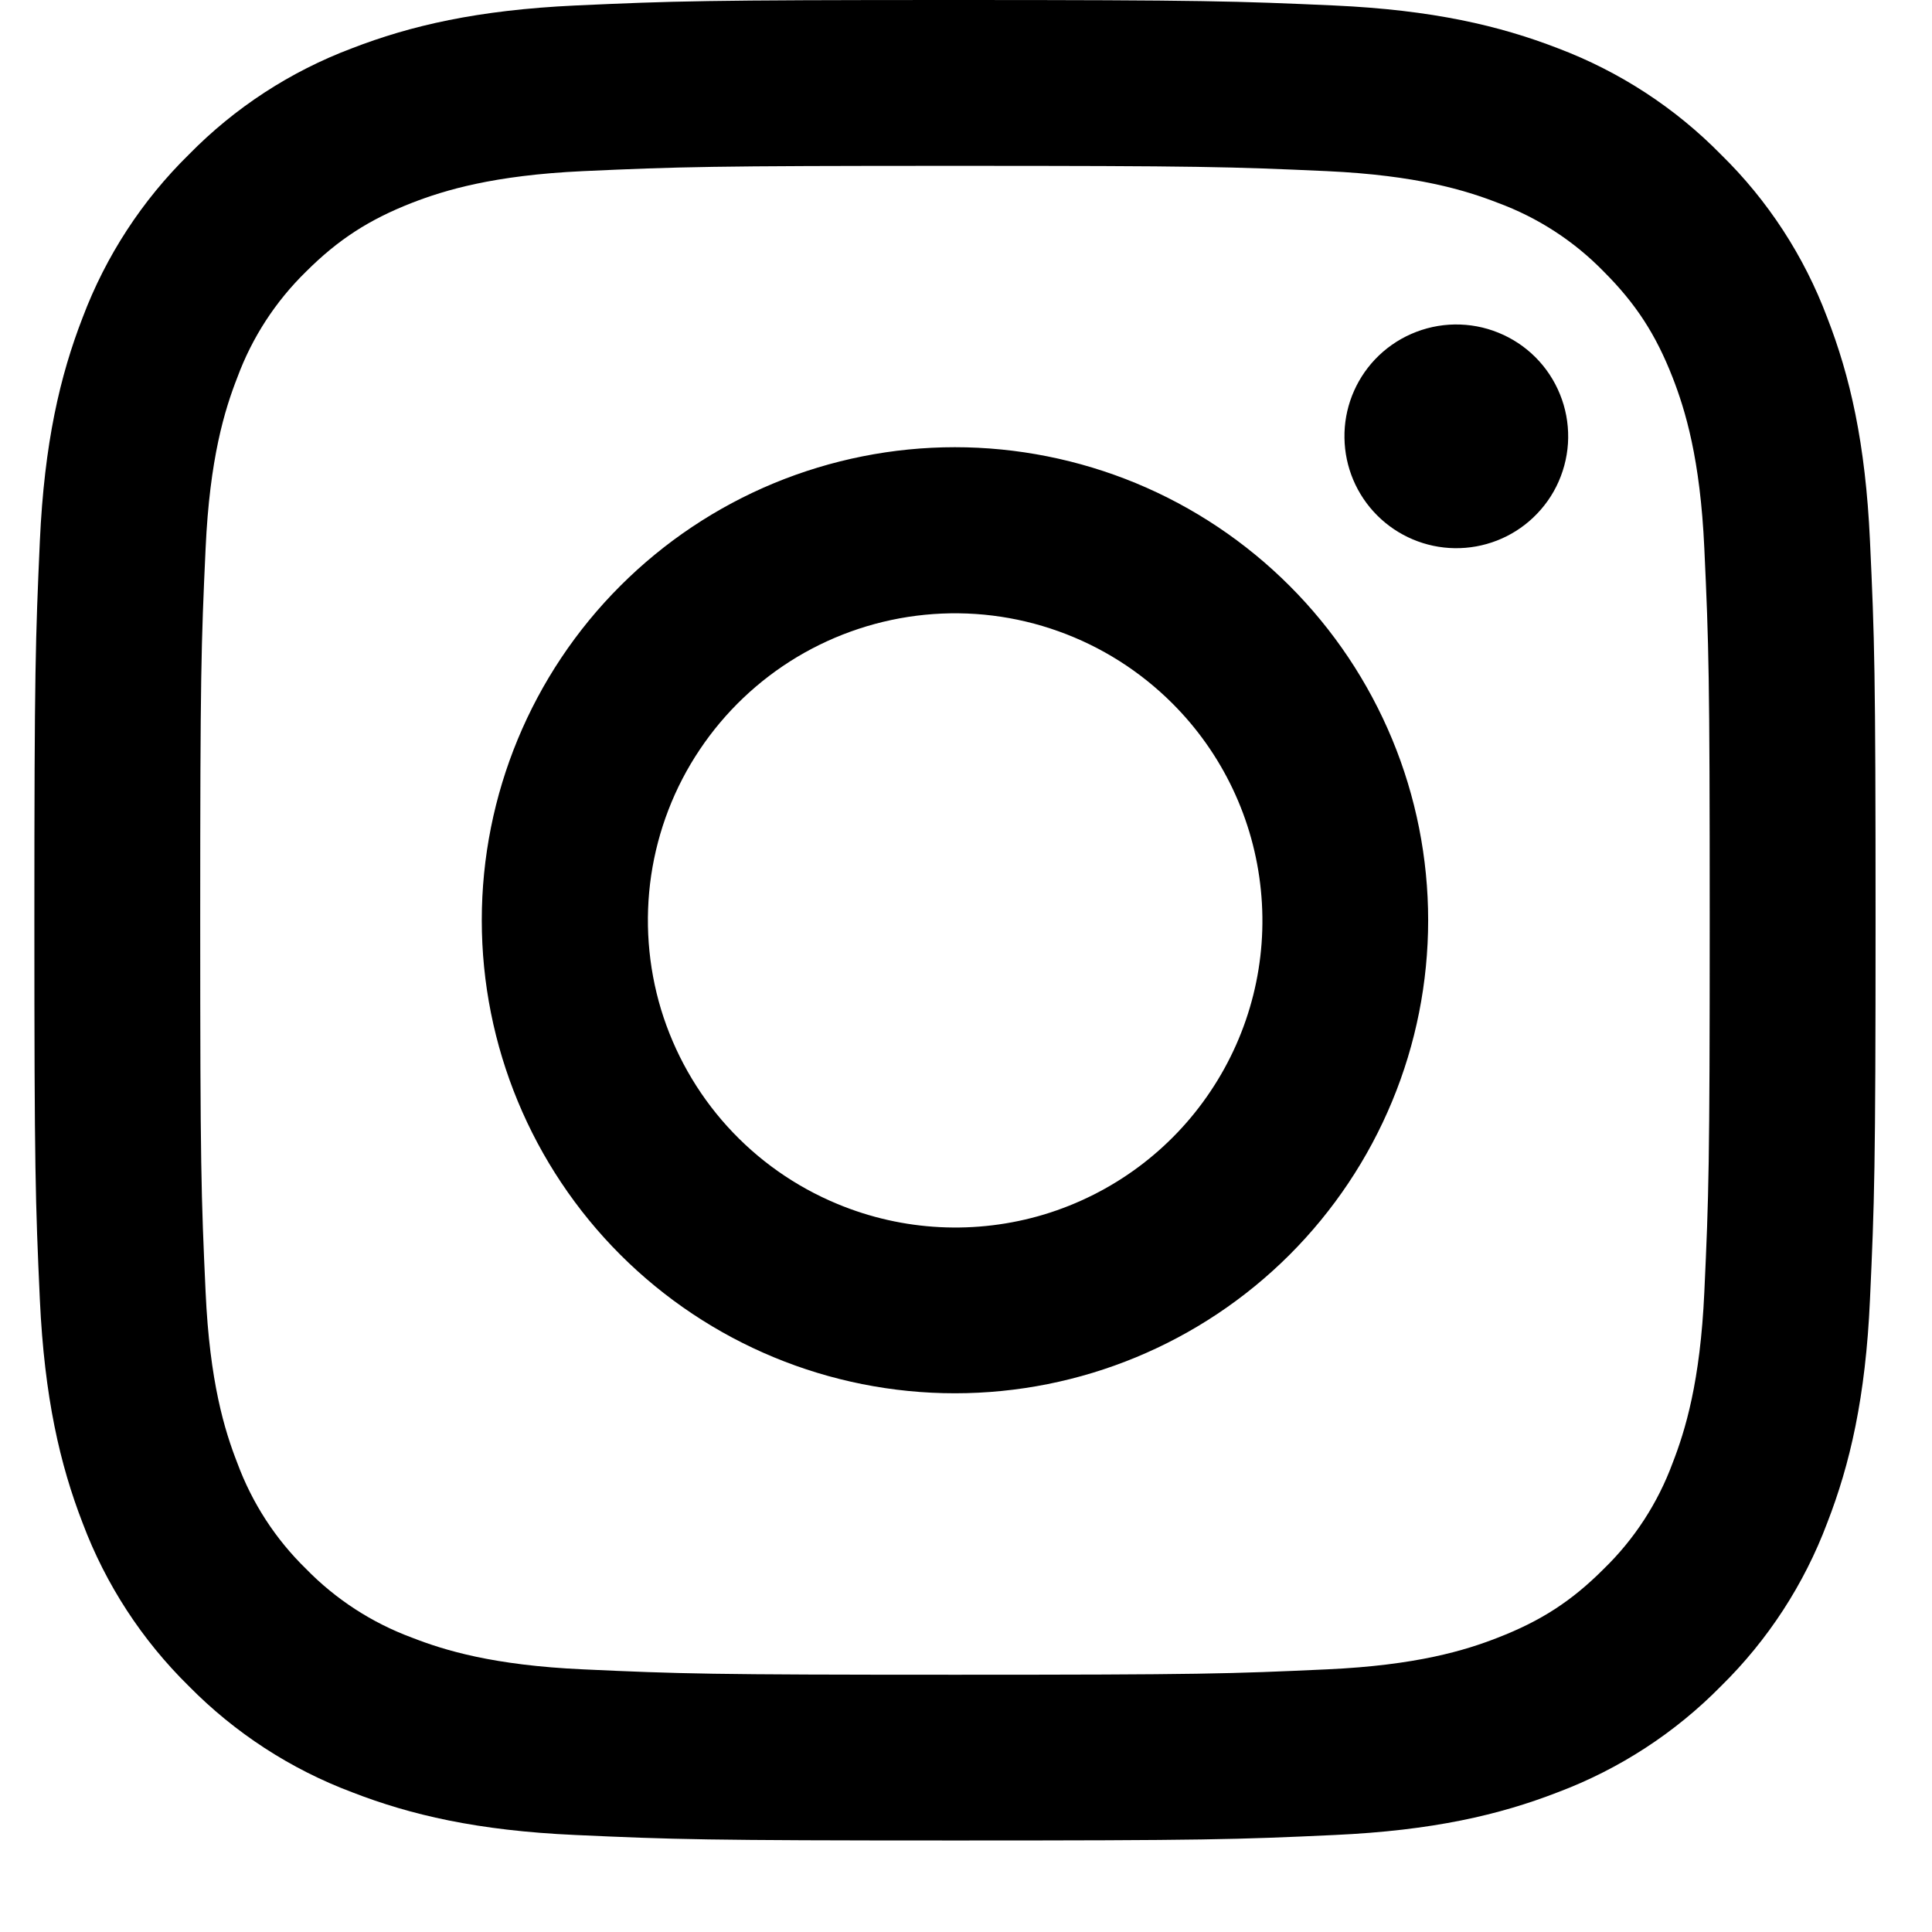 <svg width="19" height="19" viewBox="0 0 19 19" fill="none" xmlns="http://www.w3.org/2000/svg">
<path fill-rule="evenodd" clip-rule="evenodd" d="M5.659 0.054C6.624 0.01 6.932 0 9.391 0C11.851 0 12.158 0.011 13.123 0.054C14.088 0.098 14.746 0.252 15.322 0.475C15.925 0.703 16.473 1.059 16.925 1.52C17.386 1.971 17.742 2.518 17.969 3.122C18.193 3.697 18.346 4.356 18.39 5.318C18.435 6.285 18.445 6.593 18.445 9.05C18.445 11.509 18.434 11.816 18.39 12.781C18.347 13.744 18.193 14.402 17.969 14.978C17.742 15.582 17.386 16.129 16.925 16.582C16.473 17.042 15.925 17.398 15.322 17.625C14.746 17.849 14.088 18.002 13.125 18.046C12.158 18.091 11.851 18.1 9.391 18.1C6.932 18.1 6.624 18.09 5.659 18.046C4.696 18.003 4.037 17.849 3.461 17.625C2.857 17.398 2.31 17.042 1.857 16.582C1.397 16.13 1.04 15.583 0.813 14.979C0.59 14.403 0.437 13.745 0.392 12.782C0.348 11.816 0.338 11.508 0.338 9.05C0.338 6.592 0.349 6.284 0.392 5.32C0.436 4.356 0.59 3.697 0.813 3.122C1.041 2.518 1.397 1.971 1.858 1.519C2.31 1.058 2.857 0.702 3.461 0.475C4.037 0.252 4.695 0.099 5.658 0.054H5.659ZM13.05 1.683C12.095 1.64 11.809 1.631 9.391 1.631C6.974 1.631 6.688 1.64 5.733 1.683C4.85 1.724 4.371 1.871 4.051 1.995C3.629 2.16 3.327 2.355 3.01 2.671C2.71 2.964 2.479 3.319 2.334 3.712C2.209 4.031 2.062 4.51 2.022 5.393C1.978 6.347 1.969 6.634 1.969 9.05C1.969 11.467 1.978 11.753 2.022 12.707C2.062 13.59 2.209 14.069 2.334 14.388C2.479 14.781 2.71 15.137 3.01 15.429C3.302 15.729 3.659 15.96 4.051 16.105C4.371 16.23 4.85 16.377 5.733 16.417C6.688 16.461 6.973 16.47 9.391 16.47C11.809 16.47 12.095 16.461 13.05 16.417C13.933 16.377 14.412 16.23 14.731 16.105C15.153 15.941 15.456 15.746 15.772 15.429C16.073 15.137 16.304 14.781 16.449 14.388C16.573 14.069 16.721 13.59 16.761 12.707C16.805 11.753 16.814 11.467 16.814 9.05C16.814 6.634 16.805 6.347 16.761 5.393C16.721 4.51 16.573 4.031 16.449 3.712C16.284 3.29 16.089 2.988 15.772 2.671C15.48 2.371 15.124 2.14 14.731 1.995C14.412 1.871 13.933 1.724 13.05 1.683ZM8.235 11.84C8.881 12.109 9.6 12.145 10.27 11.943C10.939 11.74 11.518 11.312 11.906 10.73C12.295 10.149 12.47 9.451 12.4 8.755C12.331 8.059 12.023 7.409 11.527 6.915C11.211 6.6 10.829 6.358 10.409 6.208C9.988 6.057 9.54 6.002 9.095 6.046C8.651 6.09 8.222 6.232 7.839 6.461C7.456 6.691 7.129 7.002 6.881 7.373C6.632 7.744 6.47 8.166 6.404 8.608C6.339 9.049 6.372 9.5 6.501 9.927C6.631 10.354 6.853 10.747 7.153 11.078C7.453 11.409 7.822 11.669 8.235 11.84ZM6.101 5.761C6.533 5.329 7.046 4.986 7.611 4.752C8.175 4.519 8.78 4.398 9.391 4.398C10.002 4.398 10.608 4.519 11.172 4.752C11.737 4.986 12.25 5.329 12.682 5.761C13.114 6.193 13.457 6.706 13.691 7.27C13.925 7.834 14.045 8.439 14.045 9.05C14.045 9.661 13.925 10.266 13.691 10.83C13.457 11.395 13.114 11.908 12.682 12.34C11.809 13.212 10.626 13.702 9.391 13.702C8.157 13.702 6.974 13.212 6.101 12.34C5.228 11.467 4.738 10.284 4.738 9.05C4.738 7.816 5.228 6.633 6.101 5.761ZM15.077 5.091C15.184 4.99 15.27 4.869 15.329 4.734C15.388 4.599 15.42 4.454 15.422 4.307C15.424 4.16 15.397 4.014 15.341 3.877C15.286 3.741 15.204 3.617 15.1 3.513C14.996 3.409 14.872 3.327 14.736 3.272C14.599 3.216 14.453 3.189 14.306 3.191C14.159 3.193 14.013 3.225 13.879 3.284C13.744 3.343 13.622 3.429 13.521 3.536C13.325 3.744 13.217 4.021 13.222 4.307C13.226 4.593 13.341 4.866 13.544 5.069C13.746 5.271 14.02 5.387 14.306 5.391C14.592 5.395 14.869 5.288 15.077 5.091Z" fill="black"/>
</svg>
